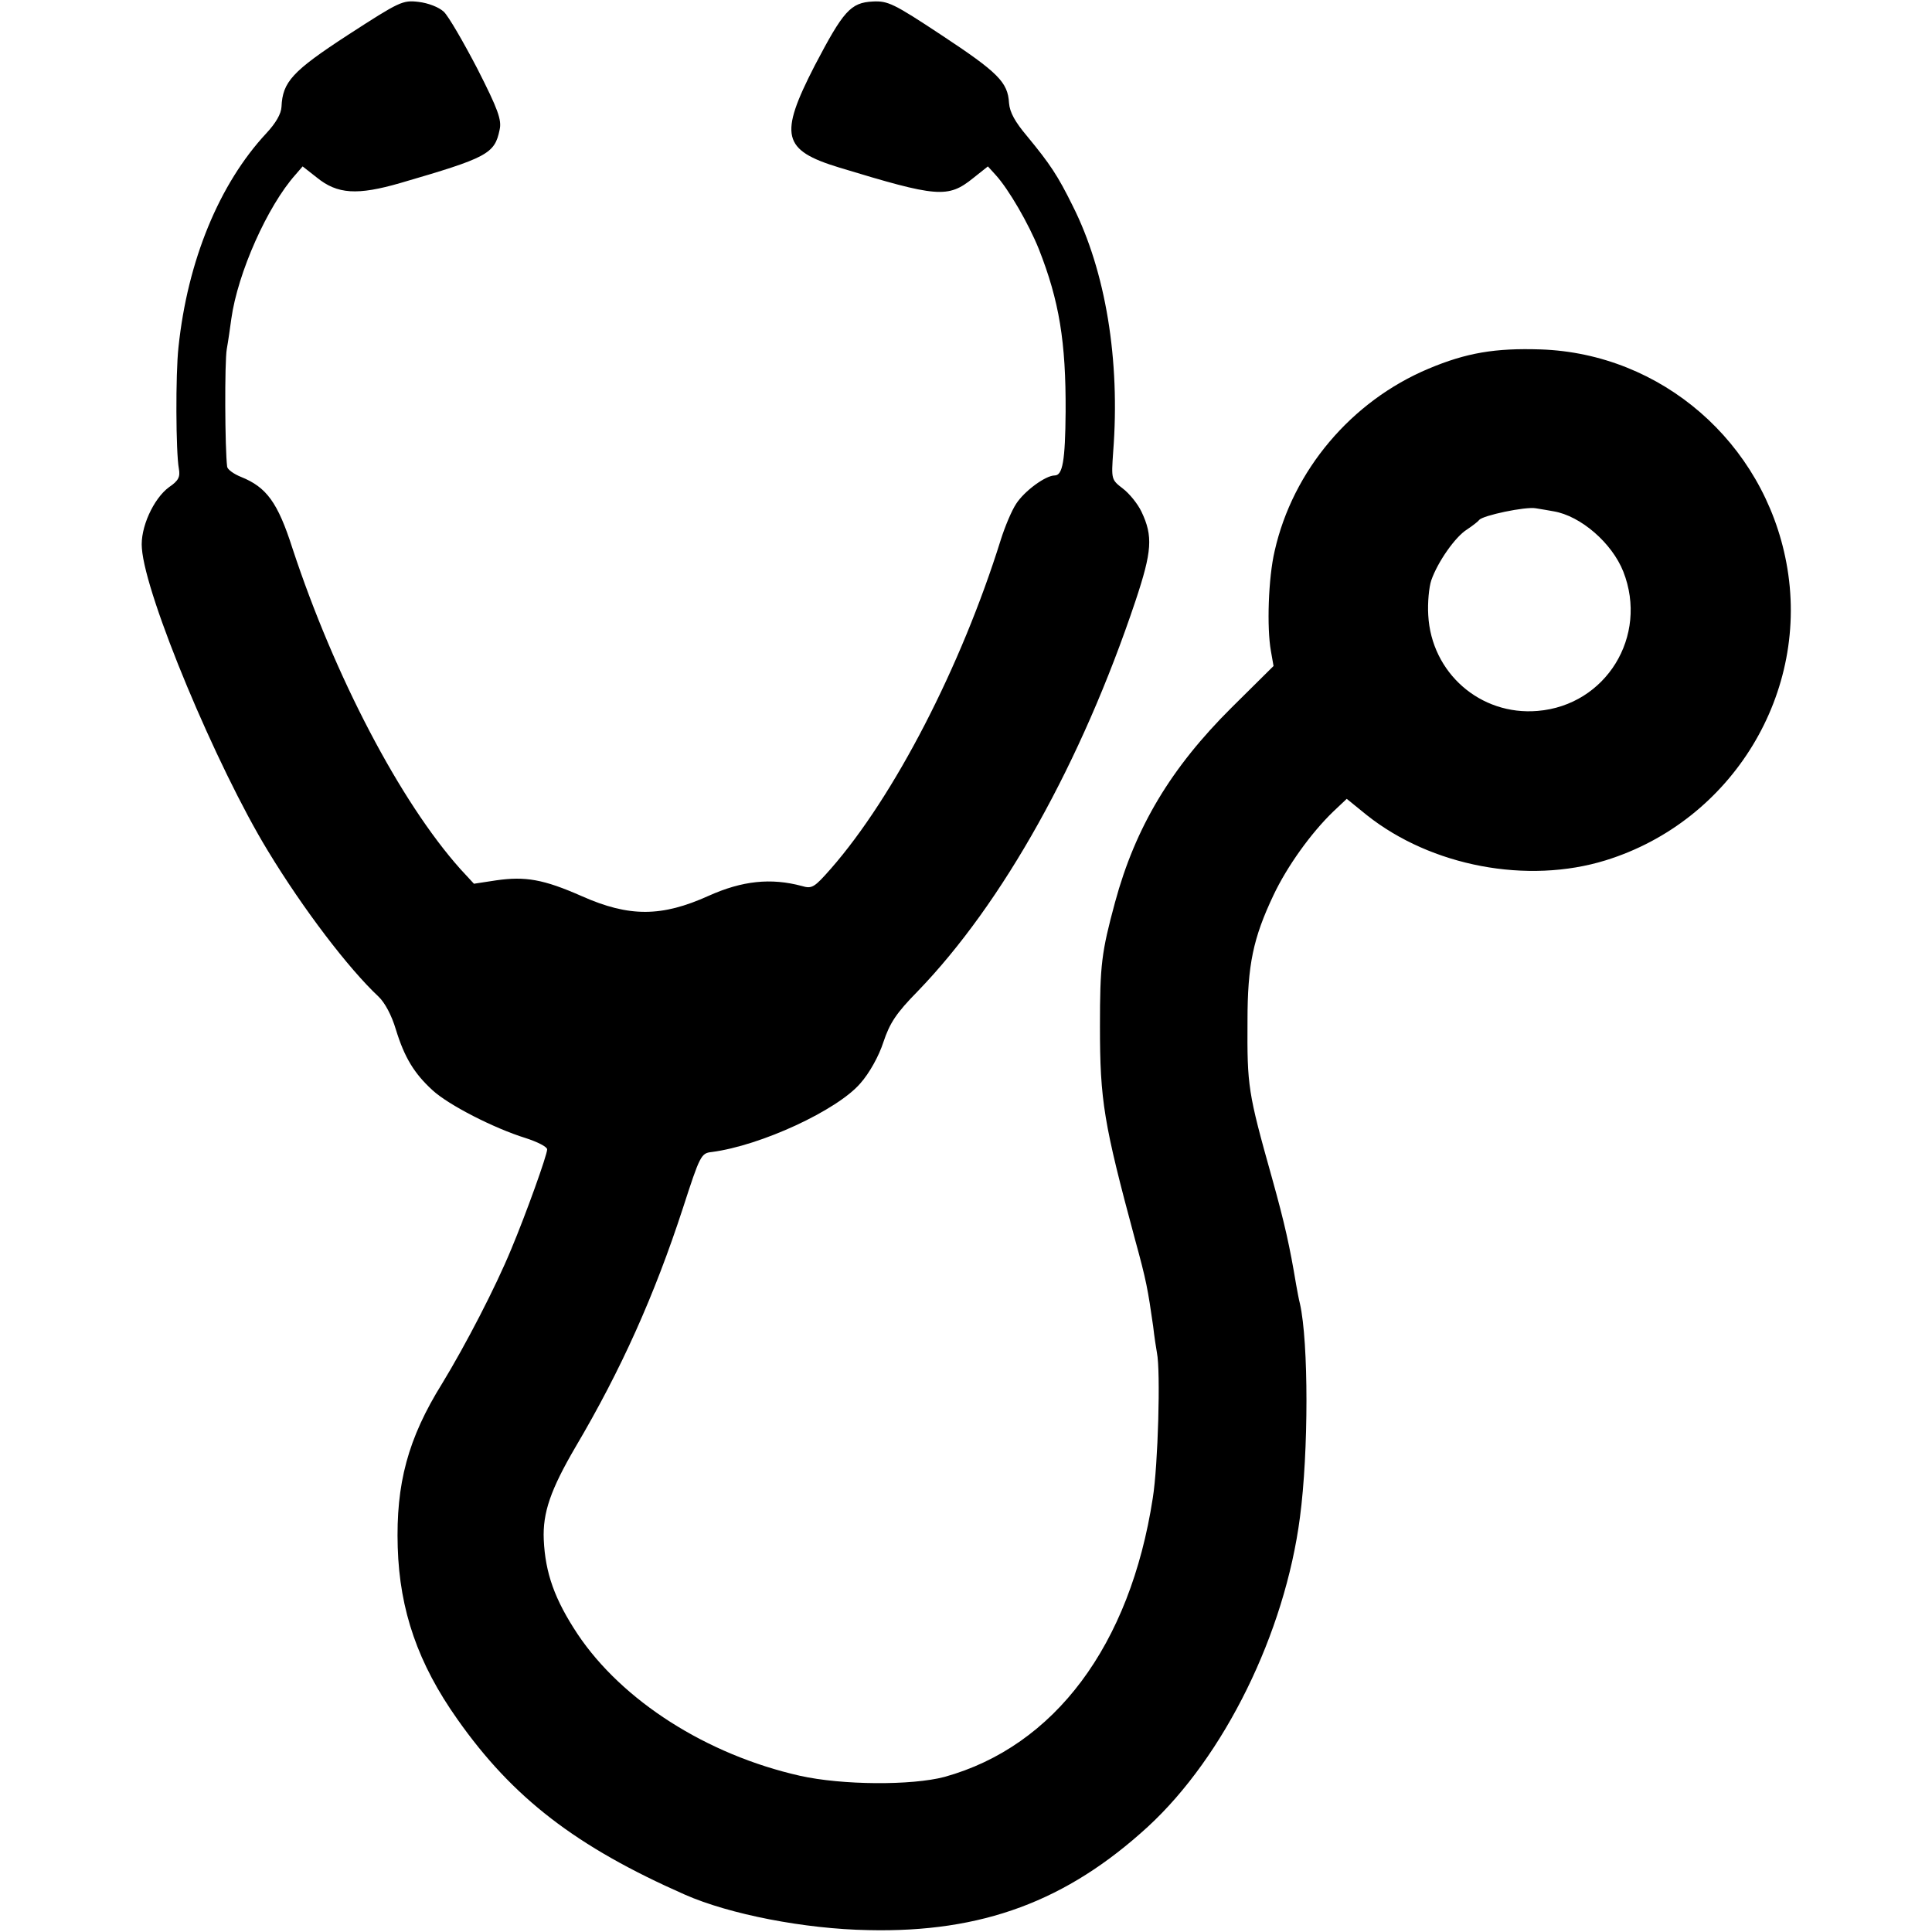 <?xml version="1.0" standalone="no"?>
<!DOCTYPE svg PUBLIC "-//W3C//DTD SVG 20010904//EN"
 "http://www.w3.org/TR/2001/REC-SVG-20010904/DTD/svg10.dtd">
<svg version="1.0" xmlns="http://www.w3.org/2000/svg"
 width="512pt" height="512pt" viewBox="0 0 512 512"
 preserveAspectRatio="xMidYMid meet">
<g transform="translate(0,512) scale(0.1,-0.1)"
fill="#000000" stroke="none">
<path d="M923 5028 c-149 -97 -174 -125 -177 -191 -1 -19 -15 -43 -40 -70
-125 -134 -209 -338 -233 -567 -8 -72 -7 -279 1 -322 4 -22 -1 -32 -26 -49
-41 -30 -77 -108 -72 -162 9 -127 198 -579 334 -802 94 -155 214 -312 293
-386 17 -16 35 -50 46 -87 23 -75 49 -117 97 -161 42 -39 163 -101 247 -127
31 -10 57 -23 57 -30 0 -15 -56 -171 -95 -264 -42 -102 -121 -254 -183 -356
-91 -146 -123 -266 -118 -434 5 -168 54 -309 158 -456 147 -209 315 -338 603
-465 118 -52 317 -91 486 -94 302 -7 526 77 741 274 203 187 363 513 403 820
23 173 23 464 0 566 -3 11 -7 34 -10 50 -17 102 -30 161 -64 283 -64 228 -66
243 -65 417 0 148 15 219 69 333 36 76 99 164 158 221 l36 34 53 -43 c171
-136 426 -184 633 -120 336 104 544 446 479 789 -60 319 -331 554 -651 565
-121 4 -197 -9 -297 -51 -205 -86 -360 -270 -408 -483 -17 -72 -21 -204 -10
-265 l7 -40 -111 -110 c-161 -160 -255 -317 -309 -516 -36 -133 -40 -166 -40
-329 0 -197 10 -257 93 -565 30 -109 34 -132 48 -230 3 -27 8 -59 10 -70 10
-48 3 -298 -11 -385 -60 -390 -260 -658 -552 -739 -87 -23 -271 -22 -383 3
-248 56 -471 199 -589 375 -61 92 -86 162 -90 251 -3 71 18 132 84 245 121
205 209 401 285 634 45 139 48 145 76 148 131 17 333 111 394 182 24 27 49 72
61 109 17 51 34 77 91 135 226 234 434 607 577 1034 44 132 47 172 16 237 -10
21 -32 48 -49 61 -31 24 -31 24 -26 97 19 244 -20 479 -107 652 -40 81 -60
111 -121 185 -32 38 -46 63 -48 88 -3 55 -29 81 -179 180 -127 84 -142 91
-182 89 -59 -3 -78 -25 -154 -170 -95 -185 -86 -224 65 -270 260 -79 288 -82
355 -28 l39 31 20 -22 c35 -38 88 -130 115 -197 54 -137 72 -246 71 -431 -1
-131 -8 -169 -29 -169 -24 0 -80 -41 -102 -75 -12 -18 -30 -61 -41 -96 -105
-336 -282 -679 -450 -871 -44 -50 -50 -54 -77 -46 -82 22 -158 14 -247 -26
-124 -56 -210 -57 -336 -1 -102 45 -150 53 -227 42 l-59 -9 -36 39 c-159 178
-333 510 -445 850 -39 122 -69 162 -136 189 -20 8 -36 20 -37 27 -6 46 -7 279
-1 312 4 22 9 58 12 80 17 122 96 299 170 382 l19 22 37 -29 c55 -45 108 -48
222 -15 230 67 250 77 263 141 6 26 -4 54 -59 162 -37 71 -77 140 -89 151 -13
12 -41 23 -67 26 -42 5 -50 1 -186 -87z m3194 -1263 c72 -12 155 -84 185 -160
67 -171 -46 -354 -227 -369 -152 -13 -282 101 -290 254 -2 33 2 74 8 92 17 49
64 116 95 135 15 10 29 21 32 25 9 12 123 36 150 31 14 -2 35 -6 47 -8z"/>
</g>
</svg>

